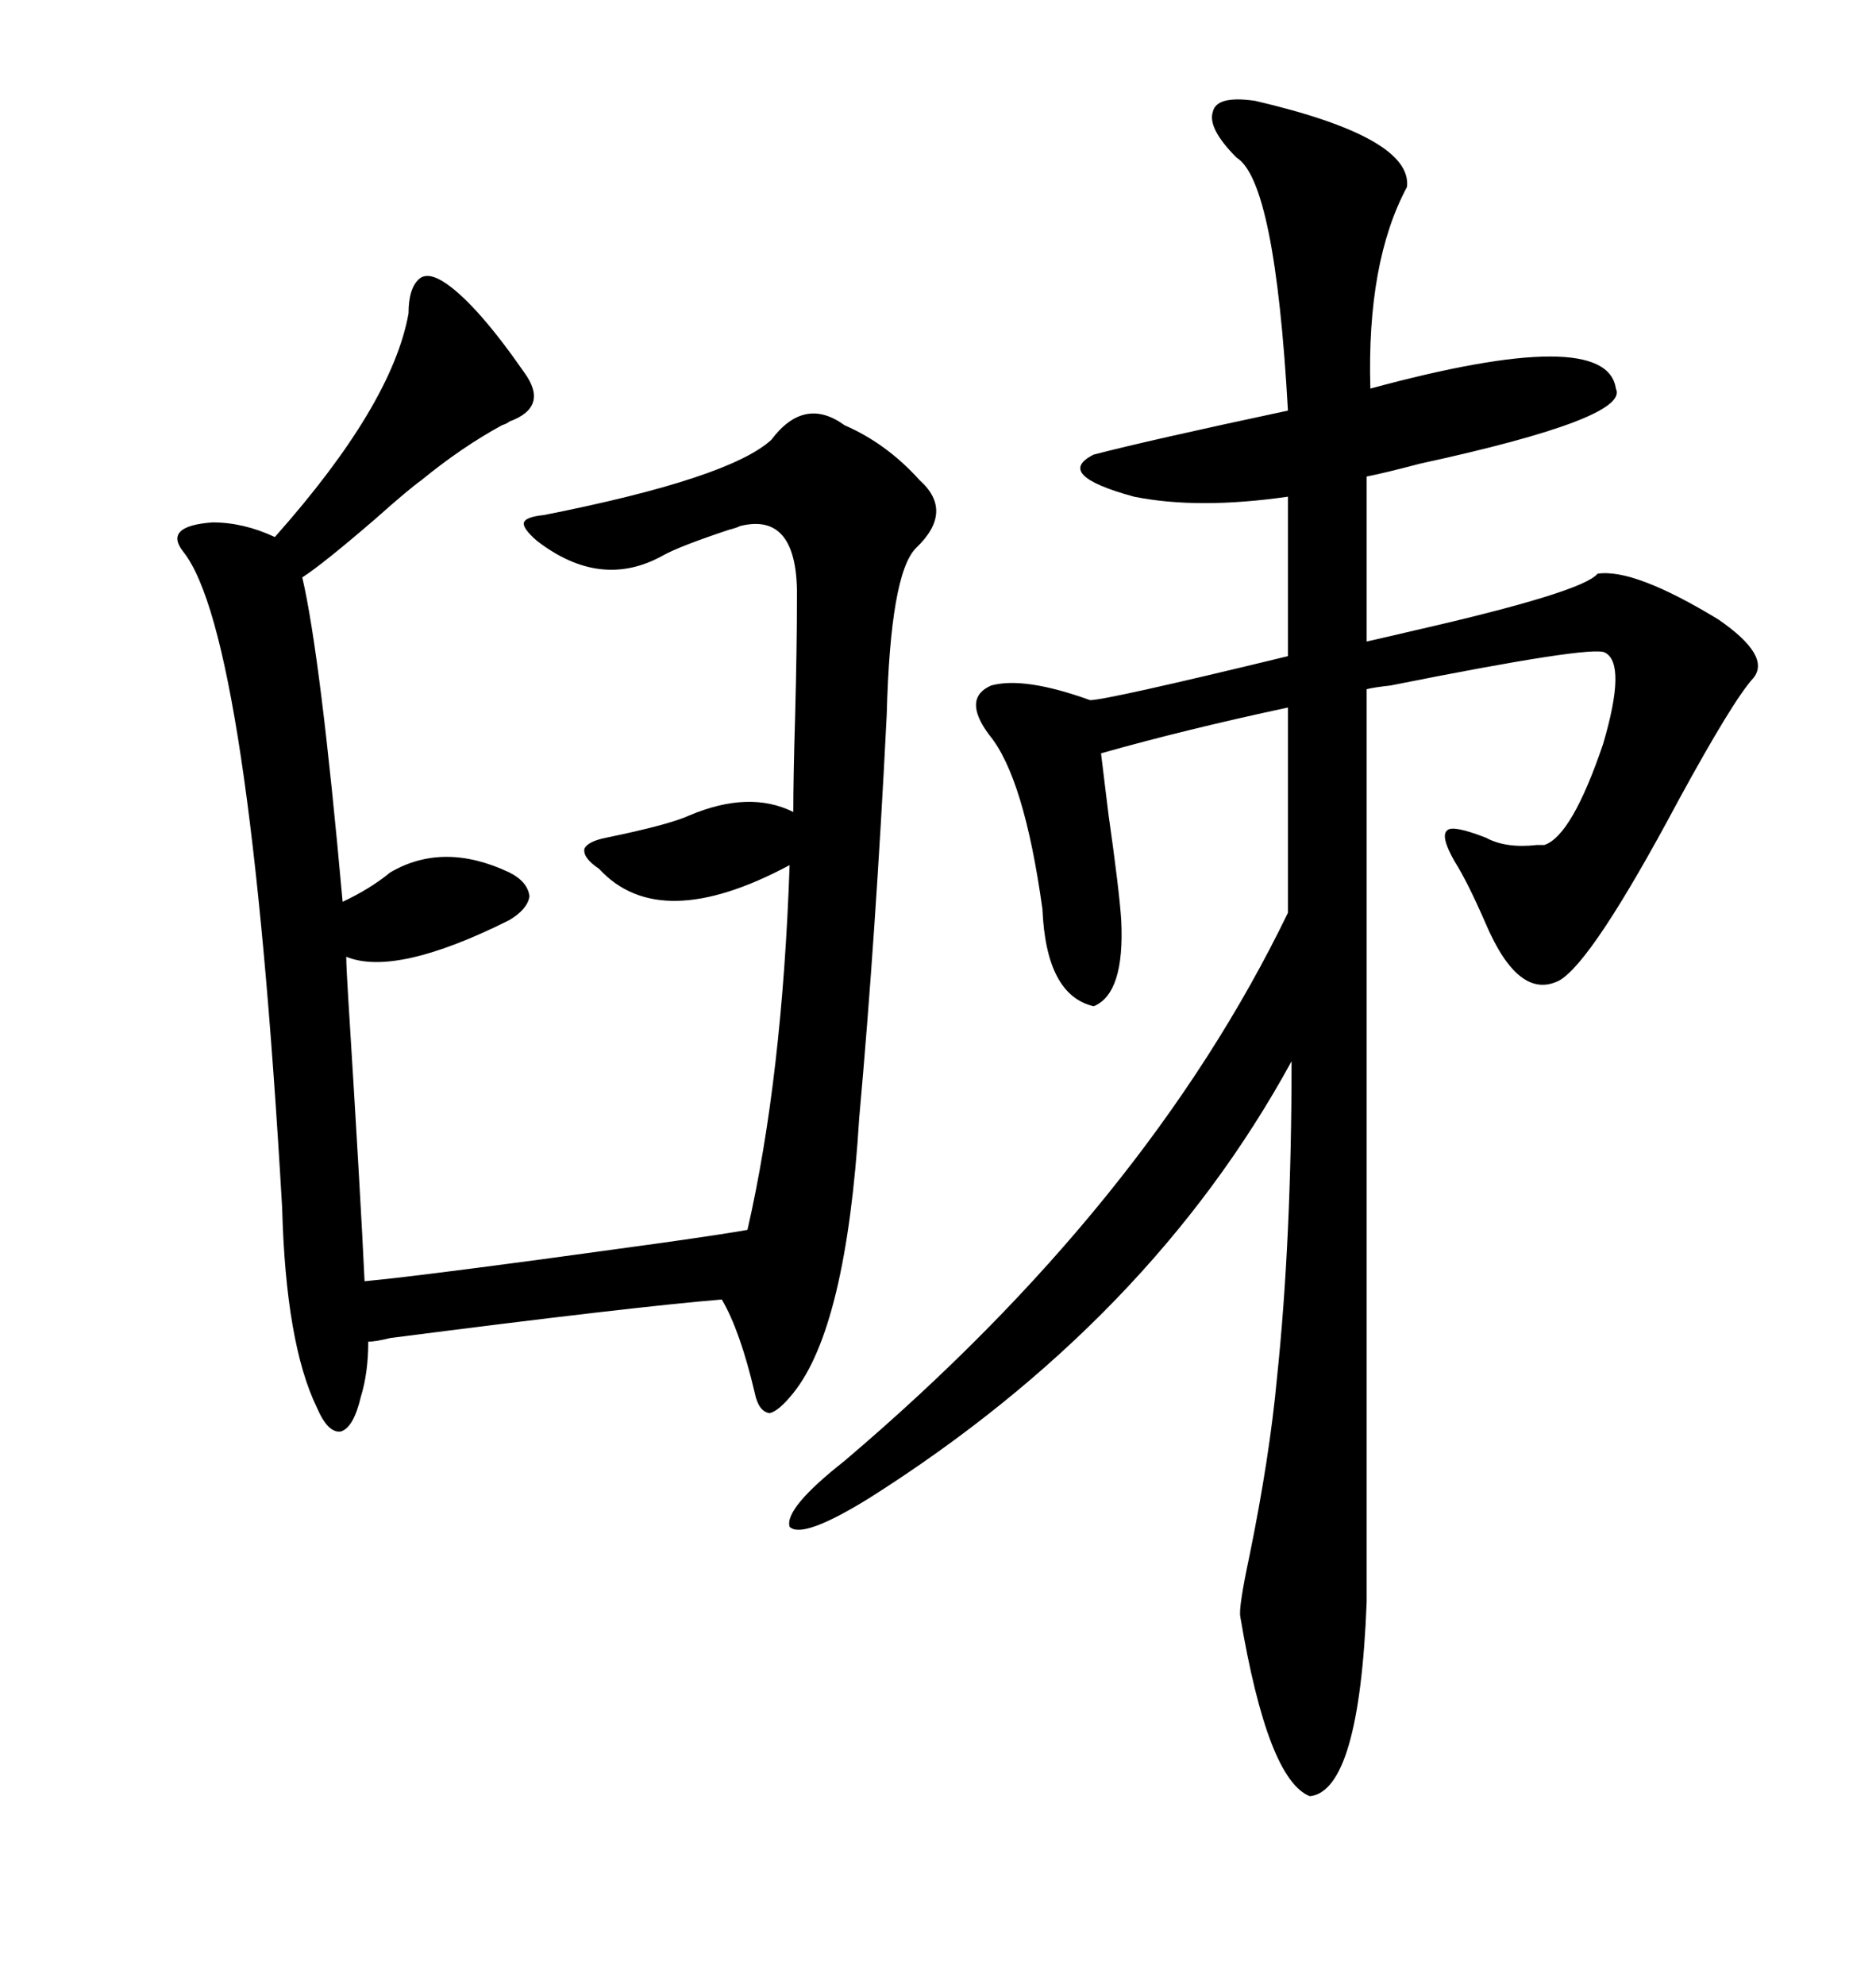 <svg xmlns="http://www.w3.org/2000/svg" xmlns:xlink="http://www.w3.org/1999/xlink" width="300" height="317.285"><path d="M200.68 16.11L200.68 16.11Q225.88 21.97 225 29.88L225 29.88Q218.55 41.89 219.14 62.11L219.14 62.11Q256.93 51.86 258.40 62.11L258.40 62.11Q260.74 66.80 227.05 74.12L227.05 74.12Q221.48 75.59 218.55 76.17L218.55 76.17L218.55 102.54Q221.19 101.95 226.17 100.78L226.17 100.78Q253.13 94.63 255.47 91.70L255.47 91.70Q261.33 90.82 274.80 99.02L274.80 99.02Q283.30 104.88 280.37 108.40L280.37 108.40Q277.15 111.91 268.36 128.03L268.36 128.03Q254.59 153.81 249.32 156.74L249.32 156.74Q242.87 159.96 237.60 147.66L237.60 147.66Q234.67 140.92 232.62 137.70L232.62 137.70Q230.27 133.59 231.45 132.71L231.45 132.71Q232.32 131.84 237.60 133.89L237.60 133.89Q240.82 135.64 245.80 135.06L245.80 135.06Q246.68 135.06 246.97 135.06L246.97 135.06Q251.37 133.59 256.35 118.95L256.35 118.95Q260.16 106.05 256.64 104.30L256.64 104.30Q254.59 103.13 222.36 109.57L222.36 109.57Q219.73 109.86 218.55 110.16L218.55 110.16L218.55 256.05Q217.38 286.23 209.47 287.11L209.47 287.11Q202.73 284.47 198.34 258.40L198.34 258.40Q198.05 256.93 199.80 248.73L199.80 248.73Q203.03 232.91 204.20 220.31L204.20 220.31Q206.54 198.05 206.54 169.63L206.54 169.63Q183.98 210.94 139.16 239.36L139.16 239.36Q128.32 246.09 126.27 244.04L126.27 244.04Q125.39 241.11 135.06 233.50L135.06 233.50Q183.40 192.48 205.96 145.90L205.96 145.90L205.96 113.09Q189.55 116.60 176.07 120.41L176.07 120.41Q176.37 122.75 177.25 130.08L177.25 130.08Q179.00 142.38 179.30 147.07L179.30 147.07Q179.88 158.79 174.90 160.84L174.90 160.84Q167.29 159.08 166.70 145.31L166.70 145.31Q163.77 124.22 158.20 117.48L158.20 117.48Q153.81 111.62 158.50 109.57L158.50 109.57Q163.77 108.11 174.32 111.91L174.32 111.91Q176.95 111.91 205.96 104.88L205.96 104.88L205.96 79.39Q191.60 81.45 181.35 79.39L181.35 79.39Q168.46 75.88 174.90 72.66L174.90 72.66Q183.98 70.31 205.96 65.63L205.96 65.63Q203.91 29.00 197.75 25.20L197.75 25.20Q193.07 20.51 193.95 17.87L193.95 17.87Q194.53 15.23 200.68 16.11ZM71.48 45.41L71.48 45.41Q76.46 48.93 83.79 59.47L83.79 59.47Q87.89 65.04 81.45 67.38L81.45 67.38Q81.15 67.68 80.27 67.97L80.27 67.97Q73.83 71.48 67.38 76.76L67.38 76.76Q65.33 78.22 60.06 82.91L60.06 82.91Q51.56 90.23 48.34 92.29L48.34 92.29Q51.27 104.88 54.79 144.14L54.79 144.14Q59.18 142.09 62.40 139.45L62.40 139.45Q70.90 134.47 81.45 139.45L81.45 139.45Q84.38 140.92 84.67 143.26L84.67 143.26Q84.38 145.31 81.45 147.07L81.45 147.07Q63.28 156.15 55.37 152.93L55.37 152.93Q55.37 154.39 55.66 159.08L55.66 159.08Q57.71 191.89 58.30 204.79L58.30 204.79Q67.97 203.91 106.05 198.63L106.05 198.63Q116.31 197.17 119.53 196.58L119.53 196.58Q125.10 172.27 126.27 138.28L126.27 138.28Q105.47 149.41 95.80 138.87L95.80 138.87Q93.16 137.11 93.46 135.64L93.46 135.64Q94.04 134.47 96.97 133.89L96.97 133.89Q106.93 131.84 110.16 130.37L110.16 130.37Q119.82 126.27 126.86 129.79L126.86 129.79Q126.86 124.22 127.15 114.55L127.15 114.55Q127.44 103.42 127.44 95.80L127.44 95.80Q127.73 81.74 118.36 84.08L118.36 84.08Q117.77 84.38 116.60 84.67L116.60 84.67Q108.69 87.30 106.05 88.77L106.05 88.77Q96.09 94.34 85.84 86.43L85.84 86.43Q83.50 84.38 83.79 83.50L83.79 83.50Q84.08 82.62 87.01 82.32L87.01 82.32Q116.60 76.46 123.34 70.31L123.34 70.31Q128.61 63.28 135.06 67.97L135.06 67.97Q141.80 70.90 147.07 76.76L147.07 76.76Q152.64 81.74 146.48 87.60L146.48 87.60Q142.38 91.70 141.80 114.26L141.80 114.26Q140.04 149.41 137.40 178.71L137.40 178.71Q135.35 212.11 126.86 222.66L126.86 222.66Q124.51 225.59 123.05 225.88L123.05 225.88Q121.29 225.59 120.70 222.66L120.70 222.66Q118.36 212.70 115.43 207.71L115.43 207.71Q101.07 208.89 62.40 213.87L62.40 213.87Q60.06 214.45 58.89 214.45L58.89 214.45Q58.89 219.43 57.71 223.24L57.71 223.24Q56.54 228.22 54.49 228.81L54.49 228.81Q52.44 229.10 50.68 225L50.68 225Q45.70 214.75 45.12 193.07L45.12 193.07Q39.84 101.37 29.30 88.18L29.30 88.18Q26.07 84.08 33.98 83.50L33.98 83.50Q38.96 83.50 43.95 85.84L43.95 85.84Q62.70 64.75 65.33 50.10L65.33 50.10Q65.33 46.00 67.09 44.53L67.09 44.53Q68.55 43.36 71.48 45.41Z"/></svg>
